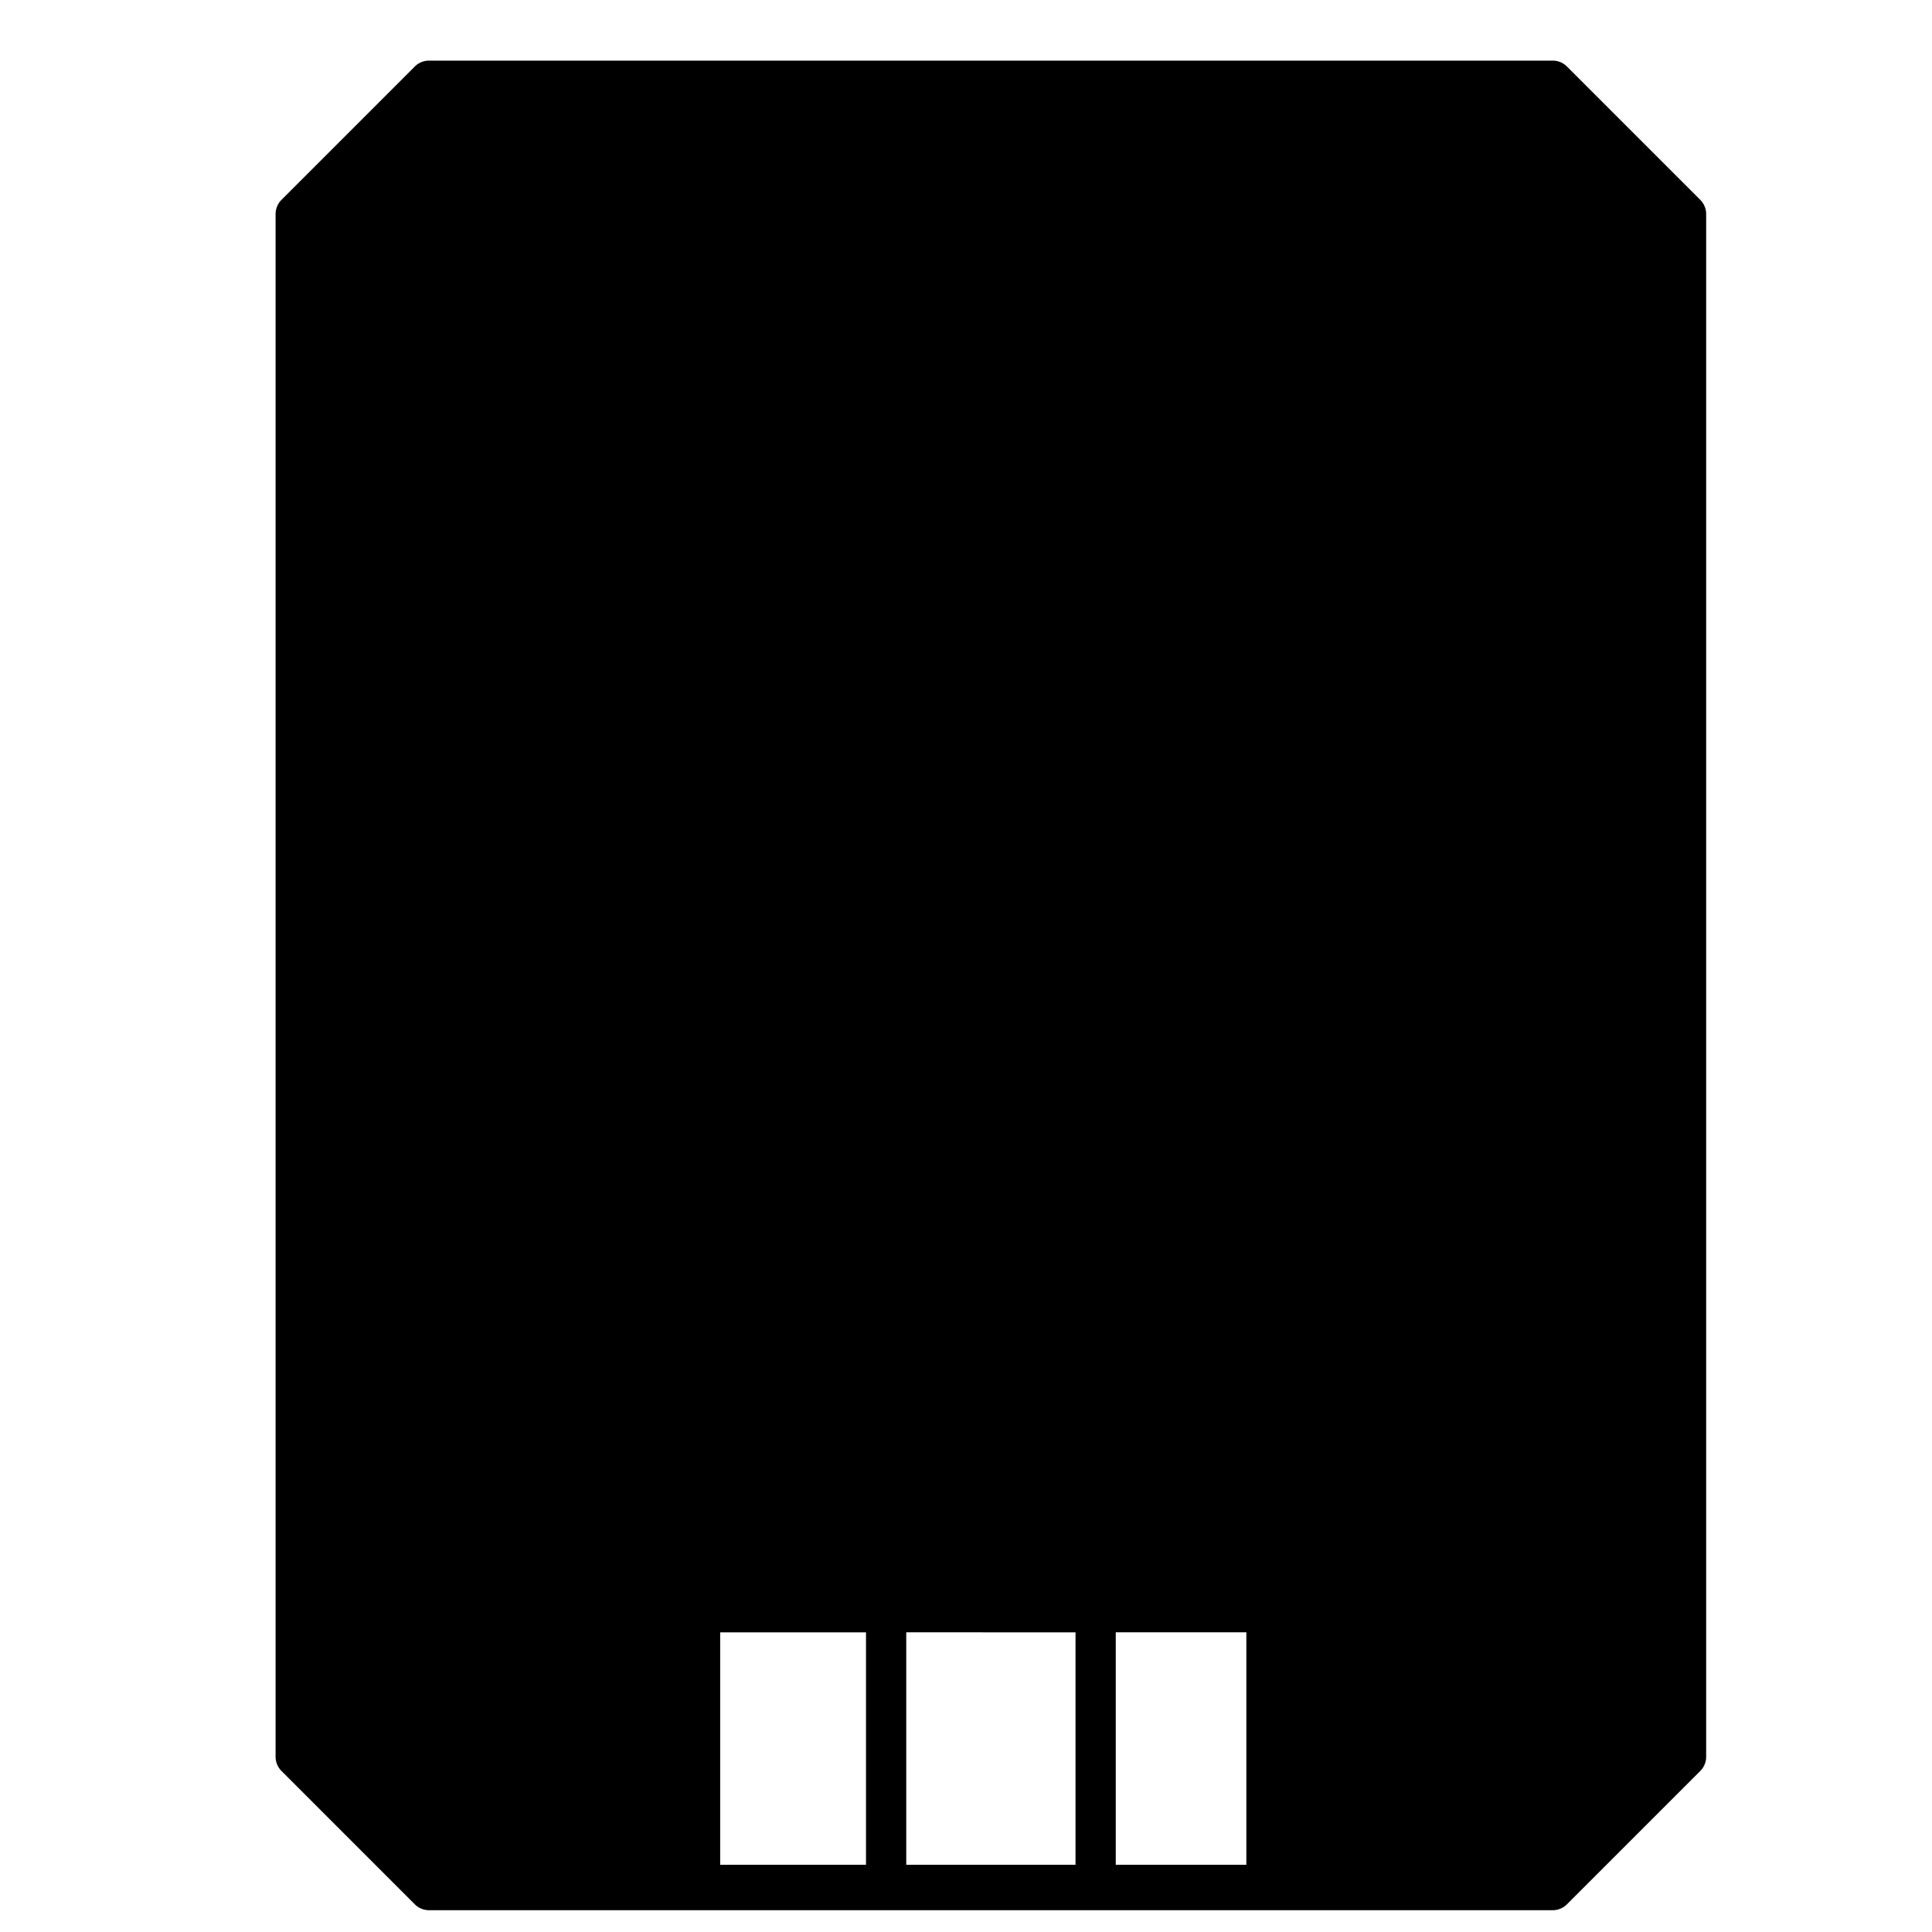 <svg xmlns="http://www.w3.org/2000/svg" viewBox="0 0 96 96"><g opacity="0"><rect width="96" height="96" fill="#fff"/></g><path d="M77.154,4.013H21.319l-6.625,6.624V87.292l6.625,6.625H77.154l6.624-6.625V10.637ZM62.93,93.66H34.785V80.108H62.93Z" class="sgmaincolor"/><path d="M84.485,9.93,77.861,3.305a1,1,0,0,0-.707-.293H21.318a1,1,0,0,0-.707.293L13.987,9.93a1,1,0,0,0-.293.707V87.292a1,1,0,0,0,.293.707l6.624,6.625a1,1,0,0,0,.707.293H77.154a1,1,0,0,0,.707-.293L84.485,88a1,1,0,0,0,.293-.707V10.637A1,1,0,0,0,84.485,9.93ZM21.733,5.012H76.74l6.038,6.039v67.67H15.694V11.051Zm31.709,76.1V92.659H45.031V81.108Zm-37.748,5.77V80.721H33.567v12.2H21.733Zm20.091-5.77h7.246V92.659H35.785ZM61.93,92.659H55.442V81.108H61.93Zm14.81.258H63.958v-12.2h18.82v6.157Z"/><path d="M73.842,18.261a4.312,4.312,0,1,1,4.311-4.312A4.317,4.317,0,0,1,73.842,18.261Zm0-6.624a2.312,2.312,0,1,0,2.311,2.312A2.316,2.316,0,0,0,73.842,11.637Z"/><path d="M25.577,18.261a4.312,4.312,0,1,1,4.313-4.312A4.316,4.316,0,0,1,25.577,18.261Zm0-6.624a2.312,2.312,0,1,0,2.313,2.312A2.315,2.315,0,0,0,25.577,11.637Z"/><path d="M73.842,73.968a4.313,4.313,0,1,1,4.311-4.313A4.318,4.318,0,0,1,73.842,73.968Zm0-6.625a2.313,2.313,0,1,0,2.311,2.312A2.315,2.315,0,0,0,73.842,67.343Z"/><path d="M25.577,73.968a4.313,4.313,0,1,1,4.313-4.313A4.317,4.317,0,0,1,25.577,73.968Zm0-6.625a2.313,2.313,0,1,0,2.313,2.312A2.314,2.314,0,0,0,25.577,67.343Z"/><path d="M30.5,35.211l1-8.364h9.558v2.942H34.572L34.2,33.037a4.506,4.506,0,0,1,1.062-.417,4.857,4.857,0,0,1,1.286-.18,4.8,4.8,0,0,1,3.745,1.443A5.814,5.814,0,0,1,41.6,37.931a5.808,5.808,0,0,1-.7,2.848,4.827,4.827,0,0,1-1.97,1.959,6.22,6.22,0,0,1-3,.685,6.688,6.688,0,0,1-2.887-.634,5.173,5.173,0,0,1-2.111-1.739,4.223,4.223,0,0,1-.752-2.5h3.795a2.145,2.145,0,0,0,.573,1.423,1.816,1.816,0,0,0,1.358.527q1.911,0,1.91-2.824,0-2.611-2.335-2.611a2.33,2.33,0,0,0-1.977.851Z"/><path d="M54.944,36.516a7.808,7.808,0,0,1-1.488,5.11,5.14,5.14,0,0,1-4.194,1.8,5.168,5.168,0,0,1-4.223-1.808,7.8,7.8,0,0,1-1.493-5.1V33.529a7.809,7.809,0,0,1,1.487-5.11,5.156,5.156,0,0,1,4.206-1.8A5.156,5.156,0,0,1,53.45,28.43a7.815,7.815,0,0,1,1.494,5.11Zm-3.785-3.47a5.838,5.838,0,0,0-.46-2.634,1.539,1.539,0,0,0-1.46-.87,1.5,1.5,0,0,0-1.421.809,5.511,5.511,0,0,0-.477,2.448v4.178a5.872,5.872,0,0,0,.461,2.678,1.546,1.546,0,0,0,1.46.848,1.527,1.527,0,0,0,1.427-.825,5.624,5.624,0,0,0,.47-2.589Z"/><path d="M68.264,36.516a7.8,7.8,0,0,1-1.489,5.11,5.813,5.813,0,0,1-8.416-.011,7.79,7.79,0,0,1-1.494-5.1V33.529a7.8,7.8,0,0,1,1.488-5.11,5.814,5.814,0,0,1,8.417.011,7.815,7.815,0,0,1,1.494,5.11Zm-3.785-3.47a5.852,5.852,0,0,0-.46-2.634,1.54,1.54,0,0,0-1.46-.87,1.5,1.5,0,0,0-1.421.809A5.509,5.509,0,0,0,60.66,32.8v4.178a5.886,5.886,0,0,0,.461,2.678,1.546,1.546,0,0,0,1.46.848,1.526,1.526,0,0,0,1.427-.825,5.609,5.609,0,0,0,.471-2.589Z"/><path d="M48.616,63.177a6.322,6.322,0,0,1-2.661,1.628,11.48,11.48,0,0,1-3.842.618,6.848,6.848,0,0,1-5.131-1.965,7.954,7.954,0,0,1-2.056-5.469l-.011-1.416a9.739,9.739,0,0,1,.854-4.216,6.336,6.336,0,0,1,2.442-2.775,6.915,6.915,0,0,1,3.678-.971,7.244,7.244,0,0,1,4.745,1.4,5.93,5.93,0,0,1,1.972,4.172h-3.8a3.1,3.1,0,0,0-.875-1.954,2.831,2.831,0,0,0-1.91-.584A2.572,2.572,0,0,0,39.733,52.9a6.712,6.712,0,0,0-.82,3.594v.988a6.573,6.573,0,0,0,.837,3.678,2.959,2.959,0,0,0,2.633,1.23,3.314,3.314,0,0,0,2.291-.685V59.168h-2.74V56.461h6.682Z"/><path d="M50.907,65.2V48.847h5.874A8.318,8.318,0,0,1,61.582,50a3.848,3.848,0,0,1,1.645,3.358,3.892,3.892,0,0,1-.584,2.167,3.4,3.4,0,0,1-1.718,1.325,3.452,3.452,0,0,1,1.966,1.258,3.662,3.662,0,0,1,.684,2.246,4.332,4.332,0,0,1-1.521,3.611A7.243,7.243,0,0,1,57.545,65.2Zm3.943-9.534H56.9a2.921,2.921,0,0,0,1.842-.473,1.68,1.68,0,0,0,.551-1.363,1.763,1.763,0,0,0-.6-1.493,3.185,3.185,0,0,0-1.92-.456H54.85Zm0,2.583v3.919h2.582a2.46,2.46,0,0,0,1.64-.488,1.714,1.714,0,0,0,.573-1.376,1.813,1.813,0,0,0-2.034-2.055Z"/></svg>